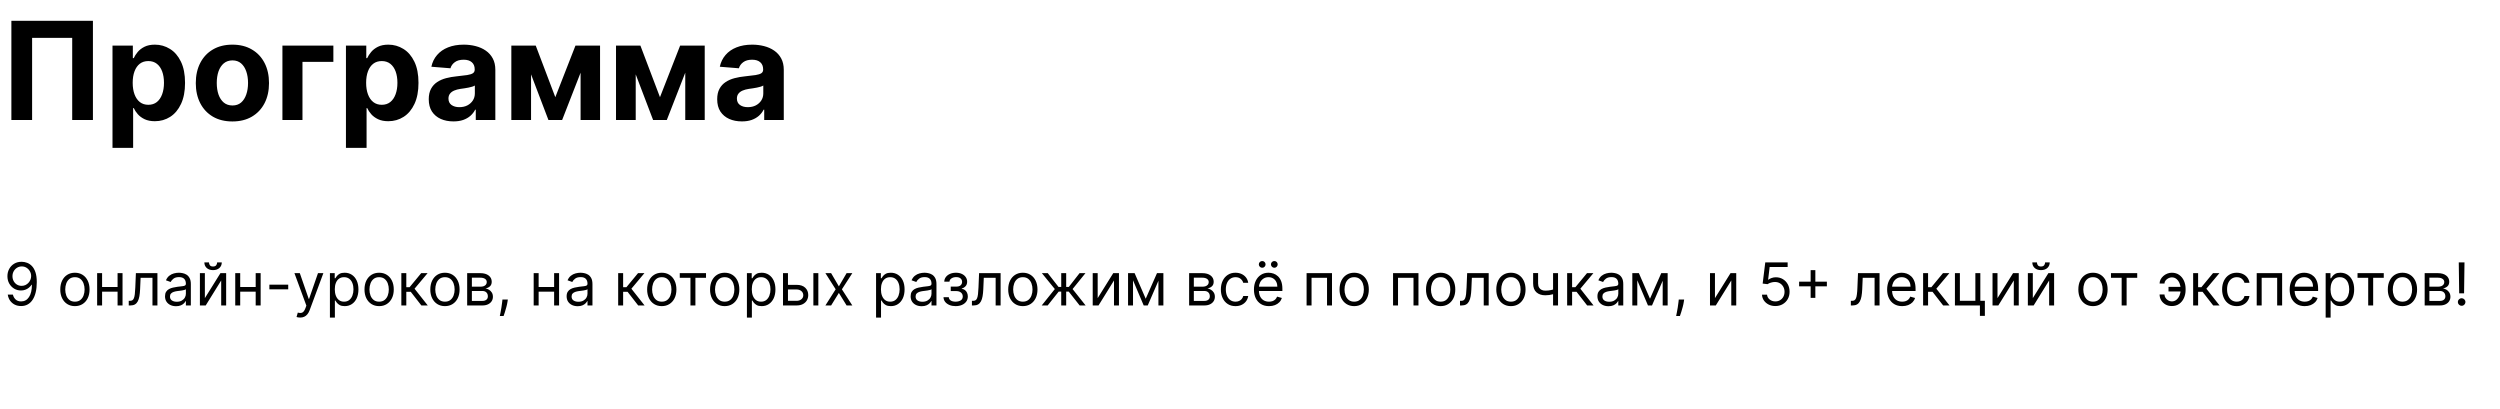 <?xml version="1.0" encoding="UTF-8"?> <svg xmlns="http://www.w3.org/2000/svg" width="1375" height="225" viewBox="0 0 1375 225" fill="none"><path d="M51.11 11.454V66H39.711V20.829H17.658V66H6.259V11.454H51.11ZM61.876 81.341V25.091H73.062V31.962H73.568C74.066 30.861 74.785 29.743 75.726 28.607C76.685 27.452 77.927 26.494 79.454 25.73C80.999 24.949 82.917 24.558 85.207 24.558C88.19 24.558 90.942 25.34 93.464 26.902C95.985 28.447 98 30.782 99.51 33.907C101.019 37.014 101.773 40.911 101.773 45.599C101.773 50.162 101.036 54.015 99.563 57.158C98.107 60.283 96.118 62.653 93.597 64.269C91.093 65.867 88.288 66.666 85.181 66.666C82.979 66.666 81.106 66.302 79.561 65.574C78.034 64.846 76.782 63.931 75.806 62.831C74.829 61.712 74.083 60.584 73.568 59.448H73.222V81.341H61.876ZM72.983 45.545C72.983 47.978 73.32 50.1 73.995 51.911C74.669 53.722 75.646 55.133 76.924 56.146C78.203 57.14 79.756 57.637 81.585 57.637C83.432 57.637 84.994 57.131 86.273 56.119C87.551 55.089 88.519 53.669 89.176 51.858C89.85 50.029 90.188 47.925 90.188 45.545C90.188 43.184 89.859 41.106 89.202 39.313C88.545 37.52 87.578 36.117 86.299 35.105C85.021 34.093 83.45 33.587 81.585 33.587C79.739 33.587 78.176 34.075 76.898 35.052C75.637 36.028 74.669 37.413 73.995 39.207C73.32 41 72.983 43.113 72.983 45.545ZM127.821 66.799C123.684 66.799 120.106 65.92 117.088 64.162C114.087 62.387 111.77 59.919 110.136 56.758C108.503 53.58 107.686 49.896 107.686 45.705C107.686 41.479 108.503 37.786 110.136 34.626C111.77 31.447 114.087 28.979 117.088 27.222C120.106 25.446 123.684 24.558 127.821 24.558C131.958 24.558 135.527 25.446 138.528 27.222C141.546 28.979 143.872 31.447 145.506 34.626C147.139 37.786 147.956 41.479 147.956 45.705C147.956 49.896 147.139 53.58 145.506 56.758C143.872 59.919 141.546 62.387 138.528 64.162C135.527 65.92 131.958 66.799 127.821 66.799ZM127.874 58.01C129.756 58.01 131.328 57.477 132.588 56.412C133.849 55.329 134.799 53.855 135.438 51.991C136.095 50.126 136.424 48.005 136.424 45.625C136.424 43.246 136.095 41.124 135.438 39.26C134.799 37.396 133.849 35.922 132.588 34.839C131.328 33.756 129.756 33.214 127.874 33.214C125.974 33.214 124.376 33.756 123.08 34.839C121.802 35.922 120.834 37.396 120.177 39.26C119.538 41.124 119.218 43.246 119.218 45.625C119.218 48.005 119.538 50.126 120.177 51.991C120.834 53.855 121.802 55.329 123.08 56.412C124.376 57.477 125.974 58.01 127.874 58.01ZM183.352 25.091V34.013H166.36V66H155.333V25.091H183.352ZM190.27 81.341V25.091H201.456V31.962H201.962C202.459 30.861 203.178 29.743 204.119 28.607C205.078 27.452 206.321 26.494 207.848 25.73C209.393 24.949 211.31 24.558 213.601 24.558C216.584 24.558 219.336 25.34 221.857 26.902C224.379 28.447 226.394 30.782 227.903 33.907C229.412 37.014 230.167 40.911 230.167 45.599C230.167 50.162 229.43 54.015 227.956 57.158C226.5 60.283 224.512 62.653 221.99 64.269C219.487 65.867 216.681 66.666 213.574 66.666C211.373 66.666 209.499 66.302 207.955 65.574C206.428 64.846 205.176 63.931 204.199 62.831C203.223 61.712 202.477 60.584 201.962 59.448H201.616V81.341H190.27ZM201.376 45.545C201.376 47.978 201.713 50.1 202.388 51.911C203.063 53.722 204.039 55.133 205.318 56.146C206.596 57.14 208.15 57.637 209.979 57.637C211.825 57.637 213.388 57.131 214.666 56.119C215.945 55.089 216.912 53.669 217.569 51.858C218.244 50.029 218.581 47.925 218.581 45.545C218.581 43.184 218.253 41.106 217.596 39.313C216.939 37.52 215.971 36.117 214.693 35.105C213.414 34.093 211.843 33.587 209.979 33.587C208.132 33.587 206.57 34.075 205.291 35.052C204.031 36.028 203.063 37.413 202.388 39.207C201.713 41 201.376 43.113 201.376 45.545ZM249.396 66.772C246.786 66.772 244.46 66.32 242.418 65.414C240.376 64.491 238.761 63.133 237.571 61.339C236.399 59.528 235.813 57.273 235.813 54.574C235.813 52.301 236.23 50.393 237.065 48.848C237.9 47.303 239.036 46.06 240.474 45.119C241.912 44.178 243.546 43.468 245.375 42.989C247.221 42.509 249.157 42.172 251.181 41.977C253.56 41.728 255.478 41.497 256.934 41.284C258.39 41.053 259.446 40.716 260.103 40.272C260.76 39.828 261.088 39.171 261.088 38.301V38.141C261.088 36.455 260.556 35.15 259.49 34.226C258.443 33.303 256.951 32.841 255.016 32.841C252.974 32.841 251.349 33.294 250.142 34.2C248.935 35.087 248.136 36.206 247.745 37.555L237.251 36.703C237.784 34.217 238.832 32.069 240.394 30.258C241.957 28.429 243.972 27.026 246.44 26.05C248.926 25.055 251.802 24.558 255.069 24.558C257.342 24.558 259.517 24.825 261.594 25.357C263.69 25.89 265.545 26.716 267.161 27.834C268.794 28.953 270.082 30.391 271.023 32.149C271.964 33.889 272.434 35.975 272.434 38.408V66H261.674V60.327H261.355C260.698 61.605 259.819 62.733 258.718 63.709C257.617 64.668 256.294 65.423 254.75 65.973C253.205 66.506 251.42 66.772 249.396 66.772ZM252.646 58.942C254.315 58.942 255.788 58.614 257.067 57.957C258.345 57.282 259.348 56.376 260.076 55.24C260.804 54.104 261.168 52.816 261.168 51.378V47.037C260.813 47.268 260.325 47.481 259.703 47.676C259.1 47.854 258.416 48.022 257.653 48.182C256.889 48.324 256.126 48.457 255.362 48.582C254.599 48.688 253.906 48.786 253.285 48.875C251.953 49.07 250.79 49.381 249.796 49.807C248.801 50.233 248.029 50.81 247.479 51.538C246.928 52.248 246.653 53.136 246.653 54.201C246.653 55.746 247.212 56.927 248.331 57.744C249.467 58.543 250.906 58.942 252.646 58.942ZM305.42 53.456L316.499 25.091H325.129L309.175 66H301.638L286.057 25.091H294.66L305.42 53.456ZM292.077 25.091V66H281.237V25.091H292.077ZM319.323 66V25.091H330.029V66H319.323ZM362.988 53.456L374.068 25.091H382.697L366.744 66H359.206L343.626 25.091H352.228L362.988 53.456ZM349.645 25.091V66H338.805V25.091H349.645ZM376.891 66V25.091H387.598V66H376.891ZM408.039 66.772C405.429 66.772 403.103 66.32 401.061 65.414C399.019 64.491 397.403 63.133 396.214 61.339C395.042 59.528 394.456 57.273 394.456 54.574C394.456 52.301 394.873 50.393 395.708 48.848C396.542 47.303 397.678 46.06 399.117 45.119C400.555 44.178 402.188 43.468 404.017 42.989C405.864 42.509 407.799 42.172 409.823 41.977C412.203 41.728 414.12 41.497 415.576 41.284C417.032 41.053 418.089 40.716 418.746 40.272C419.403 39.828 419.731 39.171 419.731 38.301V38.141C419.731 36.455 419.198 35.15 418.133 34.226C417.085 33.303 415.594 32.841 413.659 32.841C411.617 32.841 409.992 33.294 408.785 34.2C407.577 35.087 406.778 36.206 406.388 37.555L395.894 36.703C396.427 34.217 397.474 32.069 399.037 30.258C400.599 28.429 402.615 27.026 405.083 26.05C407.568 25.055 410.445 24.558 413.712 24.558C415.985 24.558 418.16 24.825 420.237 25.357C422.332 25.89 424.188 26.716 425.803 27.834C427.437 28.953 428.724 30.391 429.665 32.149C430.606 33.889 431.077 35.975 431.077 38.408V66H420.317V60.327H419.997C419.34 61.605 418.461 62.733 417.361 63.709C416.26 64.668 414.937 65.423 413.392 65.973C411.847 66.506 410.063 66.772 408.039 66.772ZM411.288 58.942C412.957 58.942 414.431 58.614 415.709 57.957C416.988 57.282 417.991 56.376 418.719 55.24C419.447 54.104 419.811 52.816 419.811 51.378V47.037C419.456 47.268 418.968 47.481 418.346 47.676C417.742 47.854 417.059 48.022 416.295 48.182C415.532 48.324 414.768 48.457 414.005 48.582C413.241 48.688 412.549 48.786 411.927 48.875C410.596 49.07 409.433 49.381 408.438 49.807C407.444 50.233 406.672 50.81 406.121 51.538C405.571 52.248 405.296 53.136 405.296 54.201C405.296 55.746 405.855 56.927 406.974 57.744C408.11 58.543 409.548 58.942 411.288 58.942Z" fill="black"></path><path d="M11.994 143.987C12.966 143.994 13.937 144.179 14.909 144.542C15.881 144.904 16.767 145.506 17.569 146.346C18.371 147.179 19.015 148.317 19.501 149.759C19.987 151.201 20.23 153.009 20.23 155.184C20.23 157.289 20.029 159.159 19.628 160.794C19.235 162.421 18.664 163.793 17.916 164.912C17.176 166.03 16.274 166.878 15.21 167.456C14.153 168.035 12.958 168.324 11.624 168.324C10.297 168.324 9.114 168.062 8.073 167.537C7.039 167.005 6.191 166.269 5.528 165.328C4.872 164.379 4.452 163.281 4.267 162.031H7.09C7.344 163.119 7.849 164.017 8.605 164.727C9.368 165.428 10.375 165.779 11.624 165.779C13.451 165.779 14.893 164.981 15.95 163.385C17.014 161.788 17.546 159.533 17.546 156.618H17.361C16.929 157.266 16.416 157.825 15.823 158.295C15.229 158.766 14.57 159.128 13.845 159.382C13.12 159.637 12.349 159.764 11.531 159.764C10.174 159.764 8.929 159.429 7.795 158.758C6.669 158.079 5.767 157.15 5.088 155.97C4.418 154.783 4.082 153.425 4.082 151.899C4.082 150.449 4.406 149.122 5.054 147.919C5.709 146.709 6.627 145.745 7.807 145.028C8.994 144.311 10.39 143.963 11.994 143.987ZM11.994 146.531C11.022 146.531 10.147 146.774 9.368 147.26C8.597 147.738 7.984 148.386 7.529 149.203C7.082 150.013 6.858 150.911 6.858 151.899C6.858 152.886 7.074 153.784 7.506 154.594C7.946 155.396 8.543 156.036 9.299 156.514C10.062 156.984 10.93 157.219 11.902 157.219C12.634 157.219 13.316 157.077 13.949 156.791C14.581 156.498 15.133 156.101 15.603 155.6C16.081 155.091 16.455 154.517 16.725 153.877C16.995 153.229 17.13 152.554 17.13 151.852C17.13 150.927 16.906 150.059 16.459 149.25C16.019 148.44 15.41 147.785 14.631 147.283C13.86 146.782 12.981 146.531 11.994 146.531ZM41.204 168.37C39.6 168.37 38.193 167.988 36.982 167.225C35.779 166.462 34.838 165.394 34.16 164.021C33.489 162.648 33.153 161.044 33.153 159.209C33.153 157.358 33.489 155.743 34.16 154.362C34.838 152.982 35.779 151.91 36.982 151.147C38.193 150.383 39.6 150.002 41.204 150.002C42.808 150.002 44.211 150.383 45.414 151.147C46.625 151.91 47.566 152.982 48.237 154.362C48.915 155.743 49.255 157.358 49.255 159.209C49.255 161.044 48.915 162.648 48.237 164.021C47.566 165.394 46.625 166.462 45.414 167.225C44.211 167.988 42.808 168.37 41.204 168.37ZM41.204 165.918C42.422 165.918 43.425 165.606 44.211 164.981C44.998 164.356 45.58 163.535 45.958 162.517C46.336 161.499 46.525 160.397 46.525 159.209C46.525 158.021 46.336 156.915 45.958 155.889C45.58 154.864 44.998 154.035 44.211 153.402C43.425 152.77 42.422 152.454 41.204 152.454C39.986 152.454 38.983 152.77 38.197 153.402C37.41 154.035 36.828 154.864 36.45 155.889C36.072 156.915 35.883 158.021 35.883 159.209C35.883 160.397 36.072 161.499 36.45 162.517C36.828 163.535 37.41 164.356 38.197 164.981C38.983 165.606 39.986 165.918 41.204 165.918ZM65.313 157.867V160.412H55.504V157.867H65.313ZM56.151 150.233V168H53.422V150.233H56.151ZM67.395 150.233V168H64.665V150.233H67.395ZM70.807 168V165.455H71.455C71.987 165.455 72.43 165.351 72.785 165.143C73.14 164.927 73.425 164.553 73.641 164.021C73.865 163.481 74.034 162.733 74.15 161.777C74.273 160.813 74.362 159.587 74.416 158.099L74.74 150.233H86.585V168H83.855V152.778H77.331L77.053 159.116C76.992 160.574 76.861 161.858 76.66 162.968C76.467 164.071 76.17 164.996 75.769 165.744C75.376 166.492 74.852 167.055 74.196 167.433C73.541 167.811 72.719 168 71.733 168H70.807ZM96.822 168.416C95.696 168.416 94.674 168.204 93.756 167.78C92.839 167.348 92.11 166.728 91.57 165.918C91.03 165.101 90.76 164.113 90.76 162.957C90.76 161.939 90.961 161.114 91.362 160.481C91.763 159.841 92.299 159.34 92.97 158.978C93.641 158.615 94.381 158.345 95.191 158.168C96.008 157.983 96.829 157.836 97.654 157.728C98.734 157.59 99.609 157.485 100.28 157.416C100.959 157.339 101.452 157.212 101.761 157.034C102.077 156.857 102.235 156.549 102.235 156.109V156.016C102.235 154.875 101.923 153.988 101.298 153.356C100.681 152.724 99.744 152.408 98.487 152.408C97.184 152.408 96.162 152.693 95.422 153.263C94.682 153.834 94.161 154.443 93.86 155.091L91.269 154.166C91.732 153.086 92.349 152.246 93.12 151.644C93.899 151.035 94.747 150.611 95.665 150.372C96.59 150.125 97.5 150.002 98.395 150.002C98.965 150.002 99.621 150.071 100.361 150.21C101.109 150.341 101.83 150.615 102.524 151.031C103.226 151.447 103.808 152.076 104.271 152.916C104.733 153.757 104.965 154.883 104.965 156.294V168H102.235V165.594H102.096C101.911 165.98 101.603 166.392 101.171 166.832C100.739 167.271 100.164 167.645 99.447 167.954C98.73 168.262 97.855 168.416 96.822 168.416ZM97.238 165.964C98.318 165.964 99.228 165.752 99.968 165.328C100.716 164.904 101.279 164.356 101.657 163.685C102.042 163.015 102.235 162.309 102.235 161.569V159.07C102.119 159.209 101.865 159.336 101.472 159.452C101.086 159.56 100.639 159.656 100.13 159.741C99.629 159.818 99.139 159.888 98.661 159.949C98.19 160.003 97.809 160.05 97.516 160.088C96.806 160.181 96.143 160.331 95.526 160.539C94.917 160.74 94.423 161.044 94.046 161.453C93.675 161.854 93.49 162.402 93.49 163.096C93.49 164.044 93.841 164.761 94.543 165.247C95.252 165.725 96.151 165.964 97.238 165.964ZM112.677 163.975L121.237 150.233H124.383V168H121.653V154.258L113.14 168H109.947V150.233H112.677V163.975ZM119.432 144.311H121.977C121.977 145.56 121.545 146.582 120.682 147.376C119.818 148.17 118.646 148.567 117.165 148.567C115.708 148.567 114.547 148.17 113.684 147.376C112.828 146.582 112.4 145.56 112.4 144.311H114.944C114.944 144.912 115.11 145.44 115.442 145.895C115.781 146.35 116.356 146.578 117.165 146.578C117.975 146.578 118.553 146.35 118.9 145.895C119.255 145.44 119.432 144.912 119.432 144.311ZM141.274 157.867V160.412H131.465V157.867H141.274ZM132.113 150.233V168H129.383V150.233H132.113ZM143.356 150.233V168H140.626V150.233H143.356ZM158.521 156.572V159.116H148.157V156.572H158.521ZM165.082 174.663C164.619 174.663 164.207 174.624 163.844 174.547C163.482 174.478 163.231 174.408 163.093 174.339L163.787 171.933C164.45 172.102 165.036 172.164 165.545 172.118C166.054 172.072 166.505 171.844 166.898 171.435C167.299 171.034 167.665 170.383 167.997 169.481L168.506 168.093L161.936 150.233H164.897L169.802 164.391H169.987L174.891 150.233H177.852L170.31 170.591C169.971 171.509 169.551 172.268 169.05 172.87C168.548 173.479 167.966 173.93 167.303 174.223C166.648 174.516 165.907 174.663 165.082 174.663ZM181.455 174.663V150.233H184.093V153.055H184.417C184.617 152.747 184.895 152.354 185.249 151.875C185.612 151.39 186.129 150.958 186.799 150.58C187.478 150.194 188.396 150.002 189.552 150.002C191.048 150.002 192.367 150.376 193.508 151.124C194.65 151.872 195.54 152.932 196.18 154.305C196.82 155.677 197.14 157.297 197.14 159.163C197.14 161.044 196.82 162.675 196.18 164.056C195.54 165.428 194.654 166.492 193.52 167.248C192.386 167.996 191.079 168.37 189.599 168.37C188.457 168.37 187.544 168.181 186.857 167.803C186.171 167.418 185.643 166.982 185.273 166.496C184.902 166.003 184.617 165.594 184.417 165.27H184.185V174.663H181.455ZM184.139 159.116C184.139 160.458 184.336 161.642 184.729 162.668C185.122 163.685 185.697 164.484 186.452 165.062C187.208 165.633 188.134 165.918 189.229 165.918C190.37 165.918 191.322 165.617 192.086 165.016C192.857 164.406 193.435 163.589 193.821 162.563C194.214 161.53 194.411 160.381 194.411 159.116C194.411 157.867 194.218 156.741 193.832 155.739C193.454 154.729 192.88 153.931 192.109 153.344C191.345 152.751 190.385 152.454 189.229 152.454C188.118 152.454 187.185 152.735 186.429 153.298C185.674 153.853 185.103 154.632 184.717 155.635C184.332 156.63 184.139 157.79 184.139 159.116ZM208.522 168.37C206.919 168.37 205.511 167.988 204.3 167.225C203.098 166.462 202.157 165.394 201.478 164.021C200.807 162.648 200.472 161.044 200.472 159.209C200.472 157.358 200.807 155.743 201.478 154.362C202.157 152.982 203.098 151.91 204.3 151.147C205.511 150.383 206.919 150.002 208.522 150.002C210.126 150.002 211.53 150.383 212.733 151.147C213.944 151.91 214.884 152.982 215.555 154.362C216.234 155.743 216.573 157.358 216.573 159.209C216.573 161.044 216.234 162.648 215.555 164.021C214.884 165.394 213.944 166.462 212.733 167.225C211.53 167.988 210.126 168.37 208.522 168.37ZM208.522 165.918C209.741 165.918 210.743 165.606 211.53 164.981C212.317 164.356 212.899 163.535 213.277 162.517C213.654 161.499 213.843 160.397 213.843 159.209C213.843 158.021 213.654 156.915 213.277 155.889C212.899 154.864 212.317 154.035 211.53 153.402C210.743 152.77 209.741 152.454 208.522 152.454C207.304 152.454 206.302 152.77 205.515 153.402C204.728 154.035 204.146 154.864 203.768 155.889C203.391 156.915 203.202 158.021 203.202 159.209C203.202 160.397 203.391 161.499 203.768 162.517C204.146 163.535 204.728 164.356 205.515 164.981C206.302 165.606 207.304 165.918 208.522 165.918ZM220.74 168V150.233H223.47V157.96H225.275L231.66 150.233H235.176L228.004 158.793L235.269 168H231.752L225.922 160.504H223.47V168H220.74ZM244.722 168.37C243.118 168.37 241.711 167.988 240.5 167.225C239.297 166.462 238.356 165.394 237.677 164.021C237.007 162.648 236.671 161.044 236.671 159.209C236.671 157.358 237.007 155.743 237.677 154.362C238.356 152.982 239.297 151.91 240.5 151.147C241.711 150.383 243.118 150.002 244.722 150.002C246.326 150.002 247.729 150.383 248.932 151.147C250.143 151.91 251.084 152.982 251.755 154.362C252.433 155.743 252.773 157.358 252.773 159.209C252.773 161.044 252.433 162.648 251.755 164.021C251.084 165.394 250.143 166.462 248.932 167.225C247.729 167.988 246.326 168.37 244.722 168.37ZM244.722 165.918C245.94 165.918 246.943 165.606 247.729 164.981C248.516 164.356 249.098 163.535 249.476 162.517C249.854 161.499 250.043 160.397 250.043 159.209C250.043 158.021 249.854 156.915 249.476 155.889C249.098 154.864 248.516 154.035 247.729 153.402C246.943 152.77 245.94 152.454 244.722 152.454C243.503 152.454 242.501 152.77 241.714 153.402C240.928 154.035 240.346 154.864 239.968 155.889C239.59 156.915 239.401 158.021 239.401 159.209C239.401 160.397 239.59 161.499 239.968 162.517C240.346 163.535 240.928 164.356 241.714 164.981C242.501 165.606 243.503 165.918 244.722 165.918ZM256.94 168V150.233H264.204C266.116 150.233 267.635 150.665 268.761 151.528C269.887 152.392 270.45 153.533 270.45 154.952C270.45 156.032 270.13 156.869 269.49 157.462C268.85 158.048 268.029 158.446 267.026 158.654C267.682 158.746 268.318 158.978 268.935 159.348C269.559 159.718 270.076 160.227 270.485 160.875C270.893 161.515 271.098 162.301 271.098 163.234C271.098 164.144 270.866 164.958 270.404 165.675C269.941 166.392 269.278 166.959 268.414 167.375C267.551 167.792 266.517 168 265.314 168H256.94ZM259.531 165.501H265.314C266.255 165.501 266.991 165.278 267.524 164.831C268.056 164.383 268.322 163.774 268.322 163.003C268.322 162.085 268.056 161.364 267.524 160.84C266.991 160.308 266.255 160.042 265.314 160.042H259.531V165.501ZM259.531 157.682H264.204C264.936 157.682 265.565 157.582 266.089 157.381C266.614 157.173 267.015 156.88 267.292 156.502C267.578 156.117 267.72 155.662 267.72 155.137C267.72 154.389 267.408 153.803 266.783 153.379C266.159 152.947 265.299 152.731 264.204 152.731H259.531V157.682ZM279.302 164.761L279.117 166.01C278.986 166.89 278.785 167.83 278.515 168.833C278.253 169.835 277.979 170.78 277.694 171.667C277.409 172.554 277.173 173.259 276.988 173.784H274.906C275.007 173.29 275.138 172.638 275.3 171.829C275.462 171.019 275.623 170.113 275.785 169.11C275.955 168.116 276.094 167.098 276.202 166.057L276.341 164.761H279.302ZM305.412 157.867V160.412H295.603V157.867H305.412ZM296.251 150.233V168H293.521V150.233H296.251ZM307.494 150.233V168H304.764V150.233H307.494ZM317.708 168.416C316.582 168.416 315.56 168.204 314.642 167.78C313.725 167.348 312.996 166.728 312.456 165.918C311.916 165.101 311.646 164.113 311.646 162.957C311.646 161.939 311.847 161.114 312.248 160.481C312.649 159.841 313.185 159.34 313.856 158.978C314.527 158.615 315.267 158.345 316.077 158.168C316.894 157.983 317.715 157.836 318.54 157.728C319.62 157.59 320.495 157.485 321.166 157.416C321.845 157.339 322.338 157.212 322.647 157.034C322.963 156.857 323.121 156.549 323.121 156.109V156.016C323.121 154.875 322.809 153.988 322.184 153.356C321.567 152.724 320.63 152.408 319.373 152.408C318.07 152.408 317.048 152.693 316.308 153.263C315.568 153.834 315.047 154.443 314.746 155.091L312.155 154.166C312.618 153.086 313.235 152.246 314.006 151.644C314.785 151.035 315.633 150.611 316.551 150.372C317.476 150.125 318.386 150.002 319.281 150.002C319.851 150.002 320.507 150.071 321.247 150.21C321.995 150.341 322.716 150.615 323.41 151.031C324.112 151.447 324.694 152.076 325.157 152.916C325.619 153.757 325.851 154.883 325.851 156.294V168H323.121V165.594H322.982C322.797 165.98 322.489 166.392 322.057 166.832C321.625 167.271 321.05 167.645 320.333 167.954C319.616 168.262 318.741 168.416 317.708 168.416ZM318.124 165.964C319.204 165.964 320.114 165.752 320.854 165.328C321.602 164.904 322.165 164.356 322.543 163.685C322.928 163.015 323.121 162.309 323.121 161.569V159.07C323.005 159.209 322.751 159.336 322.358 159.452C321.972 159.56 321.525 159.656 321.016 159.741C320.515 159.818 320.025 159.888 319.547 159.949C319.076 160.003 318.695 160.05 318.402 160.088C317.692 160.181 317.029 160.331 316.412 160.539C315.803 160.74 315.309 161.044 314.931 161.453C314.561 161.854 314.376 162.402 314.376 163.096C314.376 164.044 314.727 164.761 315.429 165.247C316.138 165.725 317.037 165.964 318.124 165.964ZM339.995 168V150.233H342.724V157.96H344.529L350.914 150.233H354.43L347.259 158.793L354.523 168H351.006L345.177 160.504H342.724V168H339.995ZM363.976 168.37C362.372 168.37 360.965 167.988 359.754 167.225C358.551 166.462 357.61 165.394 356.932 164.021C356.261 162.648 355.925 161.044 355.925 159.209C355.925 157.358 356.261 155.743 356.932 154.362C357.61 152.982 358.551 151.91 359.754 151.147C360.965 150.383 362.372 150.002 363.976 150.002C365.58 150.002 366.984 150.383 368.187 151.147C369.397 151.91 370.338 152.982 371.009 154.362C371.688 155.743 372.027 157.358 372.027 159.209C372.027 161.044 371.688 162.648 371.009 164.021C370.338 165.394 369.397 166.462 368.187 167.225C366.984 167.988 365.58 168.37 363.976 168.37ZM363.976 165.918C365.195 165.918 366.197 165.606 366.984 164.981C367.77 164.356 368.352 163.535 368.73 162.517C369.108 161.499 369.297 160.397 369.297 159.209C369.297 158.021 369.108 156.915 368.73 155.889C368.352 154.864 367.77 154.035 366.984 153.402C366.197 152.77 365.195 152.454 363.976 152.454C362.758 152.454 361.755 152.77 360.969 153.402C360.182 154.035 359.6 154.864 359.222 155.889C358.844 156.915 358.655 158.021 358.655 159.209C358.655 160.397 358.844 161.499 359.222 162.517C359.6 163.535 360.182 164.356 360.969 164.981C361.755 165.606 362.758 165.918 363.976 165.918ZM373.872 152.778V150.233H388.308V152.778H382.478V168H379.748V152.778H373.872ZM398.585 168.37C396.981 168.37 395.574 167.988 394.363 167.225C393.16 166.462 392.219 165.394 391.541 164.021C390.87 162.648 390.534 161.044 390.534 159.209C390.534 157.358 390.87 155.743 391.541 154.362C392.219 152.982 393.16 151.91 394.363 151.147C395.574 150.383 396.981 150.002 398.585 150.002C400.189 150.002 401.592 150.383 402.795 151.147C404.006 151.91 404.947 152.982 405.618 154.362C406.296 155.743 406.636 157.358 406.636 159.209C406.636 161.044 406.296 162.648 405.618 164.021C404.947 165.394 404.006 166.462 402.795 167.225C401.592 167.988 400.189 168.37 398.585 168.37ZM398.585 165.918C399.803 165.918 400.806 165.606 401.592 164.981C402.379 164.356 402.961 163.535 403.339 162.517C403.717 161.499 403.906 160.397 403.906 159.209C403.906 158.021 403.717 156.915 403.339 155.889C402.961 154.864 402.379 154.035 401.592 153.402C400.806 152.77 399.803 152.454 398.585 152.454C397.367 152.454 396.364 152.77 395.577 153.402C394.791 154.035 394.209 154.864 393.831 155.889C393.453 156.915 393.264 158.021 393.264 159.209C393.264 160.397 393.453 161.499 393.831 162.517C394.209 163.535 394.791 164.356 395.577 164.981C396.364 165.606 397.367 165.918 398.585 165.918ZM410.803 174.663V150.233H413.44V153.055H413.764C413.964 152.747 414.242 152.354 414.597 151.875C414.959 151.39 415.476 150.958 416.147 150.58C416.825 150.194 417.743 150.002 418.9 150.002C420.396 150.002 421.714 150.376 422.856 151.124C423.997 151.872 424.888 152.932 425.528 154.305C426.168 155.677 426.488 157.297 426.488 159.163C426.488 161.044 426.168 162.675 425.528 164.056C424.888 165.428 424.001 166.492 422.867 167.248C421.734 167.996 420.427 168.37 418.946 168.37C417.805 168.37 416.891 168.181 416.205 167.803C415.518 167.418 414.99 166.982 414.62 166.496C414.25 166.003 413.964 165.594 413.764 165.27H413.533V174.663H410.803ZM413.486 159.116C413.486 160.458 413.683 161.642 414.076 162.668C414.47 163.685 415.044 164.484 415.8 165.062C416.555 165.633 417.481 165.918 418.576 165.918C419.717 165.918 420.669 165.617 421.433 165.016C422.204 164.406 422.782 163.589 423.168 162.563C423.561 161.53 423.758 160.381 423.758 159.116C423.758 157.867 423.565 156.741 423.18 155.739C422.802 154.729 422.227 153.931 421.456 153.344C420.693 152.751 419.733 152.454 418.576 152.454C417.465 152.454 416.532 152.735 415.777 153.298C415.021 153.853 414.45 154.632 414.065 155.635C413.679 156.63 413.486 157.79 413.486 159.116ZM433.012 156.664H438.101C440.183 156.664 441.776 157.192 442.878 158.249C443.981 159.305 444.533 160.643 444.533 162.263C444.533 163.327 444.286 164.295 443.792 165.166C443.299 166.03 442.574 166.72 441.618 167.237C440.661 167.746 439.489 168 438.101 168H430.652V150.233H433.382V165.455H438.101C439.181 165.455 440.068 165.17 440.762 164.599C441.456 164.029 441.803 163.296 441.803 162.402C441.803 161.461 441.456 160.693 440.762 160.1C440.068 159.506 439.181 159.209 438.101 159.209H433.012V156.664ZM447.355 168V150.233H450.085V168H447.355ZM457.118 150.233L461.374 157.497L465.631 150.233H468.777L463.04 159.116L468.777 168H465.631L461.374 161.106L457.118 168H453.971L459.616 159.116L453.971 150.233H457.118ZM481.834 174.663V150.233H484.471V153.055H484.795C484.995 152.747 485.273 152.354 485.628 151.875C485.99 151.39 486.507 150.958 487.178 150.58C487.856 150.194 488.774 150.002 489.931 150.002C491.427 150.002 492.745 150.376 493.887 151.124C495.028 151.872 495.919 152.932 496.559 154.305C497.199 155.677 497.519 157.297 497.519 159.163C497.519 161.044 497.199 162.675 496.559 164.056C495.919 165.428 495.032 166.492 493.898 167.248C492.765 167.996 491.457 168.37 489.977 168.37C488.836 168.37 487.922 168.181 487.235 167.803C486.549 167.418 486.021 166.982 485.651 166.496C485.281 166.003 484.995 165.594 484.795 165.27H484.563V174.663H481.834ZM484.517 159.116C484.517 160.458 484.714 161.642 485.107 162.668C485.5 163.685 486.075 164.484 486.831 165.062C487.586 165.633 488.512 165.918 489.607 165.918C490.748 165.918 491.7 165.617 492.464 165.016C493.235 164.406 493.813 163.589 494.199 162.563C494.592 161.53 494.789 160.381 494.789 159.116C494.789 157.867 494.596 156.741 494.21 155.739C493.833 154.729 493.258 153.931 492.487 153.344C491.724 152.751 490.763 152.454 489.607 152.454C488.496 152.454 487.563 152.735 486.807 153.298C486.052 153.853 485.481 154.632 485.096 155.635C484.71 156.63 484.517 157.79 484.517 159.116ZM506.911 168.416C505.785 168.416 504.764 168.204 503.846 167.78C502.928 167.348 502.199 166.728 501.66 165.918C501.12 165.101 500.85 164.113 500.85 162.957C500.85 161.939 501.05 161.114 501.451 160.481C501.852 159.841 502.388 159.34 503.059 158.978C503.73 158.615 504.471 158.345 505.28 158.168C506.098 157.983 506.919 157.836 507.744 157.728C508.824 157.59 509.699 157.485 510.37 157.416C511.048 157.339 511.542 157.212 511.85 157.034C512.167 156.857 512.325 156.549 512.325 156.109V156.016C512.325 154.875 512.012 153.988 511.388 153.356C510.771 152.724 509.834 152.408 508.577 152.408C507.274 152.408 506.252 152.693 505.512 153.263C504.771 153.834 504.251 154.443 503.95 155.091L501.359 154.166C501.822 153.086 502.439 152.246 503.21 151.644C503.989 151.035 504.837 150.611 505.754 150.372C506.68 150.125 507.59 150.002 508.484 150.002C509.055 150.002 509.71 150.071 510.451 150.21C511.199 150.341 511.92 150.615 512.614 151.031C513.316 151.447 513.898 152.076 514.36 152.916C514.823 153.757 515.054 154.883 515.054 156.294V168H512.325V165.594H512.186C512.001 165.98 511.692 166.392 511.26 166.832C510.829 167.271 510.254 167.645 509.537 167.954C508.82 168.262 507.945 168.416 506.911 168.416ZM507.328 165.964C508.407 165.964 509.317 165.752 510.057 165.328C510.805 164.904 511.368 164.356 511.746 163.685C512.132 163.015 512.325 162.309 512.325 161.569V159.07C512.209 159.209 511.954 159.336 511.561 159.452C511.176 159.56 510.728 159.656 510.219 159.741C509.718 159.818 509.228 159.888 508.75 159.949C508.28 160.003 507.898 160.05 507.605 160.088C506.896 160.181 506.233 160.331 505.616 160.539C505.006 160.74 504.513 161.044 504.135 161.453C503.765 161.854 503.58 162.402 503.58 163.096C503.58 164.044 503.931 164.761 504.632 165.247C505.342 165.725 506.24 165.964 507.328 165.964ZM518.927 163.466H521.841C521.903 164.268 522.266 164.877 522.929 165.293C523.6 165.71 524.471 165.918 525.543 165.918C526.638 165.918 527.575 165.694 528.354 165.247C529.133 164.792 529.522 164.059 529.522 163.049C529.522 162.455 529.375 161.939 529.082 161.499C528.789 161.052 528.377 160.705 527.845 160.458C527.313 160.211 526.684 160.088 525.959 160.088H522.906V157.636H525.959C527.047 157.636 527.849 157.389 528.365 156.896C528.89 156.402 529.152 155.785 529.152 155.045C529.152 154.251 528.87 153.614 528.307 153.136C527.745 152.65 526.946 152.408 525.913 152.408C524.872 152.408 524.004 152.643 523.31 153.113C522.616 153.576 522.25 154.173 522.212 154.906H519.343C519.374 153.95 519.667 153.105 520.222 152.373C520.777 151.633 521.533 151.054 522.489 150.638C523.445 150.214 524.54 150.002 525.774 150.002C527.024 150.002 528.107 150.221 529.025 150.661C529.95 151.093 530.663 151.683 531.165 152.431C531.673 153.171 531.928 154.011 531.928 154.952C531.928 155.955 531.646 156.764 531.084 157.381C530.521 157.998 529.815 158.438 528.967 158.7V158.885C529.638 158.931 530.22 159.147 530.713 159.533C531.215 159.911 531.604 160.408 531.882 161.025C532.159 161.634 532.298 162.309 532.298 163.049C532.298 164.129 532.009 165.07 531.431 165.872C530.852 166.666 530.058 167.283 529.048 167.722C528.038 168.154 526.885 168.37 525.589 168.37C524.332 168.37 523.206 168.166 522.212 167.757C521.217 167.341 520.426 166.766 519.84 166.034C519.262 165.293 518.957 164.437 518.927 163.466ZM534.56 168V165.455H535.207C535.739 165.455 536.183 165.351 536.538 165.143C536.892 164.927 537.178 164.553 537.393 164.021C537.617 163.481 537.787 162.733 537.902 161.777C538.026 160.813 538.114 159.587 538.168 158.099L538.492 150.233H550.337V168H547.607V152.778H541.083L540.806 159.116C540.744 160.574 540.613 161.858 540.412 162.968C540.22 164.071 539.923 164.996 539.522 165.744C539.129 166.492 538.604 167.055 537.949 167.433C537.293 167.811 536.472 168 535.485 168H534.56ZM562.564 168.37C560.96 168.37 559.552 167.988 558.342 167.225C557.139 166.462 556.198 165.394 555.519 164.021C554.848 162.648 554.513 161.044 554.513 159.209C554.513 157.358 554.848 155.743 555.519 154.362C556.198 152.982 557.139 151.91 558.342 151.147C559.552 150.383 560.96 150.002 562.564 150.002C564.168 150.002 565.571 150.383 566.774 151.147C567.985 151.91 568.925 152.982 569.596 154.362C570.275 155.743 570.614 157.358 570.614 159.209C570.614 161.044 570.275 162.648 569.596 164.021C568.925 165.394 567.985 166.462 566.774 167.225C565.571 167.988 564.168 168.37 562.564 168.37ZM562.564 165.918C563.782 165.918 564.784 165.606 565.571 164.981C566.358 164.356 566.94 163.535 567.318 162.517C567.696 161.499 567.884 160.397 567.884 159.209C567.884 158.021 567.696 156.915 567.318 155.889C566.94 154.864 566.358 154.035 565.571 153.402C564.784 152.77 563.782 152.454 562.564 152.454C561.345 152.454 560.343 152.77 559.556 153.402C558.77 154.035 558.187 154.864 557.809 155.889C557.432 156.915 557.243 158.021 557.243 159.209C557.243 160.397 557.432 161.499 557.809 162.517C558.187 163.535 558.77 164.356 559.556 164.981C560.343 165.606 561.345 165.918 562.564 165.918ZM572.939 168L580.157 158.978L573.032 150.233H576.271L582.193 157.821H583.674V150.233H586.403V157.821H587.838L593.76 150.233H596.999L589.92 158.978L597.091 168H593.806L587.791 160.366H586.403V168H583.674V160.366H582.286L576.224 168H572.939ZM603.722 163.975L612.282 150.233H615.428V168H612.698V154.258L604.185 168H600.992V150.233H603.722V163.975ZM630.145 164.299L636.345 150.233H638.936L631.255 168H629.034L621.492 150.233H624.037L630.145 164.299ZM623.158 150.233V168H620.428V150.233H623.158ZM637.131 168V150.233H639.861V168H637.131ZM654.019 168V150.233H661.283C663.196 150.233 664.715 150.665 665.841 151.528C666.967 152.392 667.529 153.533 667.529 154.952C667.529 156.032 667.209 156.869 666.569 157.462C665.929 158.048 665.108 158.446 664.106 158.654C664.761 158.746 665.397 158.978 666.014 159.348C666.639 159.718 667.155 160.227 667.564 160.875C667.973 161.515 668.177 162.301 668.177 163.234C668.177 164.144 667.946 164.958 667.483 165.675C667.021 166.392 666.357 166.959 665.494 167.375C664.63 167.792 663.597 168 662.394 168H654.019ZM656.61 165.501H662.394C663.334 165.501 664.071 165.278 664.603 164.831C665.135 164.383 665.401 163.774 665.401 163.003C665.401 162.085 665.135 161.364 664.603 160.84C664.071 160.308 663.334 160.042 662.394 160.042H656.61V165.501ZM656.61 157.682H661.283C662.016 157.682 662.644 157.582 663.169 157.381C663.693 157.173 664.094 156.88 664.372 156.502C664.657 156.117 664.8 155.662 664.8 155.137C664.8 154.389 664.487 153.803 663.863 153.379C663.238 152.947 662.378 152.731 661.283 152.731H656.61V157.682ZM679.527 168.37C677.862 168.37 676.427 167.977 675.225 167.19C674.022 166.404 673.096 165.32 672.448 163.94C671.801 162.56 671.477 160.983 671.477 159.209C671.477 157.405 671.808 155.812 672.472 154.432C673.142 153.044 674.076 151.96 675.271 151.181C676.474 150.395 677.877 150.002 679.481 150.002C680.73 150.002 681.856 150.233 682.859 150.696C683.861 151.158 684.683 151.806 685.323 152.639C685.963 153.472 686.36 154.443 686.514 155.554H683.784C683.576 154.744 683.113 154.027 682.396 153.402C681.687 152.77 680.73 152.454 679.527 152.454C678.463 152.454 677.53 152.731 676.728 153.287C675.934 153.834 675.313 154.609 674.866 155.612C674.426 156.606 674.207 157.775 674.207 159.116C674.207 160.489 674.423 161.684 674.854 162.702C675.294 163.72 675.911 164.511 676.705 165.074C677.507 165.636 678.448 165.918 679.527 165.918C680.237 165.918 680.881 165.795 681.459 165.548C682.038 165.301 682.527 164.946 682.928 164.484C683.329 164.021 683.615 163.466 683.784 162.818H686.514C686.36 163.867 685.978 164.811 685.369 165.652C684.767 166.485 683.969 167.148 682.974 167.641C681.987 168.127 680.838 168.37 679.527 168.37ZM697.954 168.37C696.242 168.37 694.765 167.992 693.524 167.237C692.29 166.473 691.338 165.409 690.667 164.044C690.003 162.671 689.672 161.075 689.672 159.255C689.672 157.435 690.003 155.831 690.667 154.443C691.338 153.048 692.271 151.96 693.466 151.181C694.669 150.395 696.072 150.002 697.676 150.002C698.602 150.002 699.516 150.156 700.418 150.464C701.32 150.773 702.141 151.274 702.882 151.968C703.622 152.654 704.212 153.564 704.651 154.698C705.091 155.831 705.311 157.227 705.311 158.885V160.042H691.615V157.682H702.535C702.535 156.68 702.334 155.785 701.933 154.999C701.54 154.212 700.977 153.591 700.244 153.136C699.519 152.681 698.663 152.454 697.676 152.454C696.589 152.454 695.648 152.724 694.854 153.263C694.067 153.796 693.462 154.49 693.038 155.346C692.614 156.202 692.402 157.119 692.402 158.099V159.672C692.402 161.013 692.633 162.151 693.096 163.084C693.566 164.009 694.218 164.715 695.051 165.201C695.883 165.679 696.851 165.918 697.954 165.918C698.671 165.918 699.319 165.818 699.897 165.617C700.483 165.409 700.988 165.101 701.413 164.692C701.837 164.275 702.164 163.759 702.396 163.142L705.033 163.882C704.755 164.777 704.289 165.563 703.633 166.242C702.978 166.913 702.168 167.437 701.204 167.815C700.24 168.185 699.157 168.37 697.954 168.37ZM694.206 147.272C693.72 147.272 693.289 147.087 692.911 146.716C692.541 146.339 692.355 145.907 692.355 145.421C692.355 144.889 692.541 144.449 692.911 144.102C693.289 143.748 693.72 143.57 694.206 143.57C694.738 143.57 695.178 143.748 695.525 144.102C695.88 144.449 696.057 144.889 696.057 145.421C696.057 145.907 695.88 146.339 695.525 146.716C695.178 147.087 694.738 147.272 694.206 147.272ZM700.869 147.272C700.383 147.272 699.951 147.087 699.573 146.716C699.203 146.339 699.018 145.907 699.018 145.421C699.018 144.889 699.203 144.449 699.573 144.102C699.951 143.748 700.383 143.57 700.869 143.57C701.401 143.57 701.841 143.748 702.188 144.102C702.542 144.449 702.72 144.889 702.72 145.421C702.72 145.907 702.542 146.339 702.188 146.716C701.841 147.087 701.401 147.272 700.869 147.272ZM718.624 168V150.233H732.598V168H729.868V152.778H721.354V168H718.624ZM744.801 168.37C743.197 168.37 741.789 167.988 740.579 167.225C739.376 166.462 738.435 165.394 737.756 164.021C737.086 162.648 736.75 161.044 736.75 159.209C736.75 157.358 737.086 155.743 737.756 154.362C738.435 152.982 739.376 151.91 740.579 151.147C741.789 150.383 743.197 150.002 744.801 150.002C746.405 150.002 747.808 150.383 749.011 151.147C750.222 151.91 751.163 152.982 751.834 154.362C752.512 155.743 752.852 157.358 752.852 159.209C752.852 161.044 752.512 162.648 751.834 164.021C751.163 165.394 750.222 166.462 749.011 167.225C747.808 167.988 746.405 168.37 744.801 168.37ZM744.801 165.918C746.019 165.918 747.022 165.606 747.808 164.981C748.595 164.356 749.177 163.535 749.555 162.517C749.933 161.499 750.122 160.397 750.122 159.209C750.122 158.021 749.933 156.915 749.555 155.889C749.177 154.864 748.595 154.035 747.808 153.402C747.022 152.77 746.019 152.454 744.801 152.454C743.582 152.454 742.58 152.77 741.793 153.402C741.007 154.035 740.425 154.864 740.047 155.889C739.669 156.915 739.48 158.021 739.48 159.209C739.48 160.397 739.669 161.499 740.047 162.517C740.425 163.535 741.007 164.356 741.793 164.981C742.58 165.606 743.582 165.918 744.801 165.918ZM766.18 168V150.233H780.153V168H777.423V152.778H768.91V168H766.18ZM792.356 168.37C790.752 168.37 789.345 167.988 788.134 167.225C786.931 166.462 785.99 165.394 785.312 164.021C784.641 162.648 784.305 161.044 784.305 159.209C784.305 157.358 784.641 155.743 785.312 154.362C785.99 152.982 786.931 151.91 788.134 151.147C789.345 150.383 790.752 150.002 792.356 150.002C793.96 150.002 795.364 150.383 796.567 151.147C797.777 151.91 798.718 152.982 799.389 154.362C800.068 155.743 800.407 157.358 800.407 159.209C800.407 161.044 800.068 162.648 799.389 164.021C798.718 165.394 797.777 166.462 796.567 167.225C795.364 167.988 793.96 168.37 792.356 168.37ZM792.356 165.918C793.575 165.918 794.577 165.606 795.364 164.981C796.15 164.356 796.732 163.535 797.11 162.517C797.488 161.499 797.677 160.397 797.677 159.209C797.677 158.021 797.488 156.915 797.11 155.889C796.732 154.864 796.15 154.035 795.364 153.402C794.577 152.77 793.575 152.454 792.356 152.454C791.138 152.454 790.135 152.77 789.349 153.402C788.562 154.035 787.98 154.864 787.602 155.889C787.224 156.915 787.035 158.021 787.035 159.209C787.035 160.397 787.224 161.499 787.602 162.517C787.98 163.535 788.562 164.356 789.349 164.981C790.135 165.606 791.138 165.918 792.356 165.918ZM803.001 168V165.455H803.649C804.181 165.455 804.624 165.351 804.979 165.143C805.334 164.927 805.619 164.553 805.835 164.021C806.058 163.481 806.228 162.733 806.344 161.777C806.467 160.813 806.556 159.587 806.61 158.099L806.934 150.233H818.778V168H816.049V152.778H809.525L809.247 159.116C809.185 160.574 809.054 161.858 808.854 162.968C808.661 164.071 808.364 164.996 807.963 165.744C807.57 166.492 807.046 167.055 806.39 167.433C805.735 167.811 804.913 168 803.926 168H803.001ZM831.005 168.37C829.401 168.37 827.994 167.988 826.783 167.225C825.58 166.462 824.639 165.394 823.961 164.021C823.29 162.648 822.954 161.044 822.954 159.209C822.954 157.358 823.29 155.743 823.961 154.362C824.639 152.982 825.58 151.91 826.783 151.147C827.994 150.383 829.401 150.002 831.005 150.002C832.609 150.002 834.012 150.383 835.215 151.147C836.426 151.91 837.367 152.982 838.038 154.362C838.716 155.743 839.056 157.358 839.056 159.209C839.056 161.044 838.716 162.648 838.038 164.021C837.367 165.394 836.426 166.462 835.215 167.225C834.012 167.988 832.609 168.37 831.005 168.37ZM831.005 165.918C832.223 165.918 833.226 165.606 834.012 164.981C834.799 164.356 835.381 163.535 835.759 162.517C836.137 161.499 836.326 160.397 836.326 159.209C836.326 158.021 836.137 156.915 835.759 155.889C835.381 154.864 834.799 154.035 834.012 153.402C833.226 152.77 832.223 152.454 831.005 152.454C829.787 152.454 828.784 152.77 827.997 153.402C827.211 154.035 826.629 154.864 826.251 155.889C825.873 156.915 825.684 158.021 825.684 159.209C825.684 160.397 825.873 161.499 826.251 162.517C826.629 163.535 827.211 164.356 827.997 164.981C828.784 165.606 829.787 165.918 831.005 165.918ZM856.918 150.233V168H854.188V150.233H856.918ZM855.854 158.7V161.245C855.237 161.476 854.624 161.68 854.015 161.858C853.406 162.028 852.766 162.162 852.095 162.263C851.424 162.355 850.687 162.402 849.885 162.402C847.873 162.402 846.257 161.858 845.039 160.771C843.828 159.683 843.223 158.052 843.223 155.878V150.187H845.953V155.878C845.953 156.788 846.126 157.536 846.473 158.122C846.82 158.708 847.29 159.143 847.884 159.429C848.478 159.714 849.145 159.857 849.885 159.857C851.042 159.857 852.087 159.753 853.02 159.544C853.961 159.329 854.905 159.047 855.854 158.7ZM861.927 168V150.233H864.657V157.96H866.461L872.846 150.233H876.363L869.191 158.793L876.455 168H872.939L867.109 160.504H864.657V168H861.927ZM884.65 168.416C883.525 168.416 882.503 168.204 881.585 167.78C880.667 167.348 879.939 166.728 879.399 165.918C878.859 165.101 878.589 164.113 878.589 162.957C878.589 161.939 878.79 161.114 879.191 160.481C879.592 159.841 880.128 159.34 880.799 158.978C881.469 158.615 882.21 158.345 883.019 158.168C883.837 157.983 884.658 157.836 885.483 157.728C886.563 157.59 887.438 157.485 888.109 157.416C888.788 157.339 889.281 157.212 889.59 157.034C889.906 156.857 890.064 156.549 890.064 156.109V156.016C890.064 154.875 889.751 153.988 889.127 153.356C888.51 152.724 887.573 152.408 886.316 152.408C885.013 152.408 883.991 152.693 883.251 153.263C882.51 153.834 881.99 154.443 881.689 155.091L879.098 154.166C879.561 153.086 880.178 152.246 880.949 151.644C881.728 151.035 882.576 150.611 883.494 150.372C884.419 150.125 885.329 150.002 886.223 150.002C886.794 150.002 887.45 150.071 888.19 150.21C888.938 150.341 889.659 150.615 890.353 151.031C891.055 151.447 891.637 152.076 892.1 152.916C892.562 153.757 892.794 154.883 892.794 156.294V168H890.064V165.594H889.925C889.74 165.98 889.431 166.392 889 166.832C888.568 167.271 887.993 167.645 887.276 167.954C886.559 168.262 885.684 168.416 884.65 168.416ZM885.067 165.964C886.146 165.964 887.056 165.752 887.797 165.328C888.545 164.904 889.108 164.356 889.485 163.685C889.871 163.015 890.064 162.309 890.064 161.569V159.07C889.948 159.209 889.694 159.336 889.3 159.452C888.915 159.56 888.468 159.656 887.959 159.741C887.457 159.818 886.968 159.888 886.49 159.949C886.019 160.003 885.637 160.05 885.344 160.088C884.635 160.181 883.972 160.331 883.355 160.539C882.746 160.74 882.252 161.044 881.874 161.453C881.504 161.854 881.319 162.402 881.319 163.096C881.319 164.044 881.67 164.761 882.372 165.247C883.081 165.725 883.979 165.964 885.067 165.964ZM907.493 164.299L913.693 150.233H916.284L908.603 168H906.382L898.84 150.233H901.385L907.493 164.299ZM900.506 150.233V168H897.776V150.233H900.506ZM914.479 168V150.233H917.209V168H914.479ZM926.278 164.761L926.093 166.01C925.961 166.89 925.761 167.83 925.491 168.833C925.229 169.835 924.955 170.78 924.67 171.667C924.384 172.554 924.149 173.259 923.964 173.784H921.882C921.982 173.29 922.113 172.638 922.275 171.829C922.437 171.019 922.599 170.113 922.761 169.11C922.931 168.116 923.07 167.098 923.178 166.057L923.316 164.761H926.278ZM943.226 163.975L951.786 150.233H954.932V168H952.202V154.258L943.689 168H940.496V150.233H943.226V163.975ZM976.45 168.324C975.093 168.324 973.871 168.054 972.783 167.514C971.696 166.974 970.825 166.234 970.169 165.293C969.514 164.352 969.155 163.281 969.093 162.078H971.869C971.977 163.15 972.463 164.036 973.327 164.738C974.198 165.432 975.239 165.779 976.45 165.779C977.422 165.779 978.285 165.552 979.041 165.097C979.805 164.642 980.402 164.017 980.834 163.223C981.274 162.421 981.493 161.515 981.493 160.504C981.493 159.471 981.266 158.55 980.811 157.74C980.364 156.923 979.747 156.279 978.96 155.808C978.174 155.338 977.275 155.099 976.265 155.091C975.54 155.083 974.796 155.195 974.033 155.427C973.269 155.65 972.641 155.939 972.147 156.294L969.463 155.97L970.898 144.311H983.205V146.855H973.304L972.471 153.842H972.61C973.096 153.456 973.705 153.136 974.437 152.882C975.17 152.627 975.933 152.5 976.728 152.5C978.177 152.5 979.469 152.847 980.603 153.541C981.744 154.227 982.638 155.168 983.286 156.363C983.942 157.559 984.269 158.924 984.269 160.458C984.269 161.97 983.93 163.319 983.252 164.507C982.581 165.687 981.655 166.62 980.475 167.306C979.296 167.985 977.954 168.324 976.45 168.324ZM995.851 163.836V148.567H998.442V163.836H995.851ZM989.512 157.497V154.906H1004.78V157.497H989.512ZM1017.97 168V165.455H1018.62C1019.15 165.455 1019.59 165.351 1019.95 165.143C1020.3 164.927 1020.59 164.553 1020.8 164.021C1021.03 163.481 1021.2 162.733 1021.31 161.777C1021.44 160.813 1021.53 159.587 1021.58 158.099L1021.9 150.233H1033.75V168H1031.02V152.778H1024.49L1024.22 159.116C1024.15 160.574 1024.02 161.858 1023.82 162.968C1023.63 164.071 1023.33 164.996 1022.93 165.744C1022.54 166.492 1022.01 167.055 1021.36 167.433C1020.7 167.811 1019.88 168 1018.9 168H1017.97ZM1046.21 168.37C1044.49 168.37 1043.02 167.992 1041.78 167.237C1040.54 166.473 1039.59 165.409 1038.92 164.044C1038.26 162.671 1037.92 161.075 1037.92 159.255C1037.92 157.435 1038.26 155.831 1038.92 154.443C1039.59 153.048 1040.52 151.96 1041.72 151.181C1042.92 150.395 1044.32 150.002 1045.93 150.002C1046.85 150.002 1047.77 150.156 1048.67 150.464C1049.57 150.773 1050.39 151.274 1051.13 151.968C1051.87 152.654 1052.46 153.564 1052.9 154.698C1053.34 155.831 1053.56 157.227 1053.56 158.885V160.042H1039.87V157.682H1050.79C1050.79 156.68 1050.59 155.785 1050.18 154.999C1049.79 154.212 1049.23 153.591 1048.5 153.136C1047.77 152.681 1046.92 152.454 1045.93 152.454C1044.84 152.454 1043.9 152.724 1043.11 153.263C1042.32 153.796 1041.71 154.49 1041.29 155.346C1040.87 156.202 1040.65 157.119 1040.65 158.099V159.672C1040.65 161.013 1040.88 162.151 1041.35 163.084C1041.82 164.009 1042.47 164.715 1043.3 165.201C1044.14 165.679 1045.1 165.918 1046.21 165.918C1046.92 165.918 1047.57 165.818 1048.15 165.617C1048.74 165.409 1049.24 165.101 1049.66 164.692C1050.09 164.275 1050.42 163.759 1050.65 163.142L1053.28 163.882C1053.01 164.777 1052.54 165.563 1051.89 166.242C1051.23 166.913 1050.42 167.437 1049.46 167.815C1048.49 168.185 1047.41 168.37 1046.21 168.37ZM1057.71 168V150.233H1060.44V157.96H1062.25L1068.63 150.233H1072.15L1064.98 158.793L1072.24 168H1068.73L1062.9 160.504H1060.44V168H1057.71ZM1089.18 150.233V165.455H1091.68V173.737H1088.95V168H1075.21V150.233H1077.94V165.455H1086.45V150.233H1089.18ZM1098.62 163.975L1107.18 150.233H1110.32V168H1107.59V154.258L1099.08 168H1095.89V150.233H1098.62V163.975ZM1118.05 163.975L1126.61 150.233H1129.76V168H1127.03V154.258L1118.51 168H1115.32V150.233H1118.05V163.975ZM1124.81 144.311H1127.35C1127.35 145.56 1126.92 146.582 1126.06 147.376C1125.19 148.17 1124.02 148.567 1122.54 148.567C1121.08 148.567 1119.92 148.17 1119.06 147.376C1118.2 146.582 1117.77 145.56 1117.77 144.311H1120.32C1120.32 144.912 1120.48 145.44 1120.82 145.895C1121.16 146.35 1121.73 146.578 1122.54 146.578C1123.35 146.578 1123.93 146.35 1124.28 145.895C1124.63 145.44 1124.81 144.912 1124.81 144.311ZM1151.14 168.37C1149.53 168.37 1148.13 167.988 1146.91 167.225C1145.71 166.462 1144.77 165.394 1144.09 164.021C1143.42 162.648 1143.09 161.044 1143.09 159.209C1143.09 157.358 1143.42 155.743 1144.09 154.362C1144.77 152.982 1145.71 151.91 1146.91 151.147C1148.13 150.383 1149.53 150.002 1151.14 150.002C1152.74 150.002 1154.14 150.383 1155.35 151.147C1156.56 151.91 1157.5 152.982 1158.17 154.362C1158.85 155.743 1159.19 157.358 1159.19 159.209C1159.19 161.044 1158.85 162.648 1158.17 164.021C1157.5 165.394 1156.56 166.462 1155.35 167.225C1154.14 167.988 1152.74 168.37 1151.14 168.37ZM1151.14 165.918C1152.36 165.918 1153.36 165.606 1154.14 164.981C1154.93 164.356 1155.51 163.535 1155.89 162.517C1156.27 161.499 1156.46 160.397 1156.46 159.209C1156.46 158.021 1156.27 156.915 1155.89 155.889C1155.51 154.864 1154.93 154.035 1154.14 153.402C1153.36 152.77 1152.36 152.454 1151.14 152.454C1149.92 152.454 1148.92 152.77 1148.13 153.402C1147.34 154.035 1146.76 154.864 1146.38 155.889C1146 156.915 1145.82 158.021 1145.82 159.209C1145.82 160.397 1146 161.499 1146.38 162.517C1146.76 163.535 1147.34 164.356 1148.13 164.981C1148.92 165.606 1149.92 165.918 1151.14 165.918ZM1161.03 152.778V150.233H1175.47V152.778H1169.64V168H1166.91V152.778H1161.03ZM1194.49 152.546C1193.87 152.554 1193.25 152.712 1192.63 153.021C1192.01 153.329 1191.49 153.738 1191.08 154.247C1190.67 154.748 1190.46 155.307 1190.46 155.924H1187.78C1187.78 155.153 1187.96 154.412 1188.33 153.703C1188.7 152.994 1189.2 152.361 1189.83 151.806C1190.46 151.251 1191.18 150.811 1191.98 150.487C1192.79 150.163 1193.62 150.002 1194.49 150.002C1196.11 150.002 1197.48 150.41 1198.61 151.228C1199.74 152.045 1200.6 153.125 1201.19 154.466C1201.78 155.808 1202.08 157.266 1202.08 158.839V159.487C1202.08 161.052 1201.78 162.509 1201.19 163.859C1200.6 165.201 1199.74 166.28 1198.61 167.098C1197.48 167.915 1196.11 168.324 1194.49 168.324C1193.19 168.324 1192.04 168.039 1191.03 167.468C1190.02 166.89 1189.22 166.118 1188.65 165.154C1188.07 164.191 1187.78 163.119 1187.78 161.939H1190.46C1190.46 162.61 1190.65 163.238 1191.03 163.824C1191.41 164.403 1191.91 164.873 1192.52 165.235C1193.14 165.59 1193.79 165.771 1194.49 165.779C1195.52 165.771 1196.4 165.448 1197.12 164.807C1197.85 164.167 1198.4 163.365 1198.78 162.402C1199.16 161.438 1199.35 160.466 1199.35 159.487V158.839C1199.35 157.836 1199.16 156.857 1198.78 155.901C1198.41 154.937 1197.86 154.139 1197.14 153.506C1196.42 152.874 1195.54 152.554 1194.49 152.546ZM1200.46 157.775V160.319H1192.68V157.775H1200.46ZM1206.23 168V150.233H1208.96V157.96H1210.77L1217.15 150.233H1220.67L1213.5 158.793L1220.76 168H1217.25L1211.42 160.504H1208.96V168H1206.23ZM1230.22 168.37C1228.55 168.37 1227.12 167.977 1225.91 167.19C1224.71 166.404 1223.78 165.32 1223.14 163.94C1222.49 162.56 1222.16 160.983 1222.16 159.209C1222.16 157.405 1222.5 155.812 1223.16 154.432C1223.83 153.044 1224.76 151.96 1225.96 151.181C1227.16 150.395 1228.57 150.002 1230.17 150.002C1231.42 150.002 1232.54 150.233 1233.55 150.696C1234.55 151.158 1235.37 151.806 1236.01 152.639C1236.65 153.472 1237.05 154.443 1237.2 155.554H1234.47C1234.26 154.744 1233.8 154.027 1233.08 153.402C1232.37 152.77 1231.42 152.454 1230.22 152.454C1229.15 152.454 1228.22 152.731 1227.42 153.287C1226.62 153.834 1226 154.609 1225.55 155.612C1225.11 156.606 1224.89 157.775 1224.89 159.116C1224.89 160.489 1225.11 161.684 1225.54 162.702C1225.98 163.72 1226.6 164.511 1227.39 165.074C1228.2 165.636 1229.14 165.918 1230.22 165.918C1230.92 165.918 1231.57 165.795 1232.15 165.548C1232.73 165.301 1233.22 164.946 1233.62 164.484C1234.02 164.021 1234.3 163.466 1234.47 162.818H1237.2C1237.05 163.867 1236.67 164.811 1236.06 165.652C1235.46 166.485 1234.66 167.148 1233.66 167.641C1232.68 168.127 1231.53 168.37 1230.22 168.37ZM1241.19 168V150.233H1255.17V168H1252.44V152.778H1243.92V168H1241.19ZM1267.6 168.37C1265.89 168.37 1264.41 167.992 1263.17 167.237C1261.94 166.473 1260.98 165.409 1260.31 164.044C1259.65 162.671 1259.32 161.075 1259.32 159.255C1259.32 157.435 1259.65 155.831 1260.31 154.443C1260.98 153.048 1261.92 151.96 1263.11 151.181C1264.32 150.395 1265.72 150.002 1267.32 150.002C1268.25 150.002 1269.16 150.156 1270.06 150.464C1270.97 150.773 1271.79 151.274 1272.53 151.968C1273.27 152.654 1273.86 153.564 1274.3 154.698C1274.74 155.831 1274.96 157.227 1274.96 158.885V160.042H1261.26V157.682H1272.18C1272.18 156.68 1271.98 155.785 1271.58 154.999C1271.19 154.212 1270.62 153.591 1269.89 153.136C1269.17 152.681 1268.31 152.454 1267.32 152.454C1266.24 152.454 1265.29 152.724 1264.5 153.263C1263.71 153.796 1263.11 154.49 1262.68 155.346C1262.26 156.202 1262.05 157.119 1262.05 158.099V159.672C1262.05 161.013 1262.28 162.151 1262.74 163.084C1263.21 164.009 1263.86 164.715 1264.7 165.201C1265.53 165.679 1266.5 165.918 1267.6 165.918C1268.32 165.918 1268.97 165.818 1269.54 165.617C1270.13 165.409 1270.64 165.101 1271.06 164.692C1271.48 164.275 1271.81 163.759 1272.04 163.142L1274.68 163.882C1274.4 164.777 1273.94 165.563 1273.28 166.242C1272.62 166.913 1271.81 167.437 1270.85 167.815C1269.89 168.185 1268.8 168.37 1267.6 168.37ZM1279.11 174.663V150.233H1281.75V153.055H1282.07C1282.27 152.747 1282.55 152.354 1282.9 151.875C1283.27 151.39 1283.78 150.958 1284.45 150.58C1285.13 150.194 1286.05 150.002 1287.21 150.002C1288.7 150.002 1290.02 150.376 1291.16 151.124C1292.3 151.872 1293.19 152.932 1293.83 154.305C1294.47 155.677 1294.79 157.297 1294.79 159.163C1294.79 161.044 1294.47 162.675 1293.83 164.056C1293.19 165.428 1292.31 166.492 1291.17 167.248C1290.04 167.996 1288.73 168.37 1287.25 168.37C1286.11 168.37 1285.2 168.181 1284.51 167.803C1283.83 167.418 1283.3 166.982 1282.93 166.496C1282.56 166.003 1282.27 165.594 1282.07 165.27H1281.84V174.663H1279.11ZM1281.79 159.116C1281.79 160.458 1281.99 161.642 1282.38 162.668C1282.78 163.685 1283.35 164.484 1284.11 165.062C1284.86 165.633 1285.79 165.918 1286.88 165.918C1288.02 165.918 1288.98 165.617 1289.74 165.016C1290.51 164.406 1291.09 163.589 1291.48 162.563C1291.87 161.53 1292.07 160.381 1292.07 159.116C1292.07 157.867 1291.87 156.741 1291.49 155.739C1291.11 154.729 1290.53 153.931 1289.76 153.344C1289 152.751 1288.04 152.454 1286.88 152.454C1285.77 152.454 1284.84 152.735 1284.08 153.298C1283.33 153.853 1282.76 154.632 1282.37 155.635C1281.99 156.63 1281.79 157.79 1281.79 159.116ZM1296.64 152.778V150.233H1311.07V152.778H1305.24V168H1302.51V152.778H1296.64ZM1321.35 168.37C1319.75 168.37 1318.34 167.988 1317.13 167.225C1315.93 166.462 1314.98 165.394 1314.31 164.021C1313.63 162.648 1313.3 161.044 1313.3 159.209C1313.3 157.358 1313.63 155.743 1314.31 154.362C1314.98 152.982 1315.93 151.91 1317.13 151.147C1318.34 150.383 1319.75 150.002 1321.35 150.002C1322.95 150.002 1324.36 150.383 1325.56 151.147C1326.77 151.91 1327.71 152.982 1328.38 154.362C1329.06 155.743 1329.4 157.358 1329.4 159.209C1329.4 161.044 1329.06 162.648 1328.38 164.021C1327.71 165.394 1326.77 166.462 1325.56 167.225C1324.36 167.988 1322.95 168.37 1321.35 168.37ZM1321.35 165.918C1322.57 165.918 1323.57 165.606 1324.36 164.981C1325.14 164.356 1325.73 163.535 1326.1 162.517C1326.48 161.499 1326.67 160.397 1326.67 159.209C1326.67 158.021 1326.48 156.915 1326.1 155.889C1325.73 154.864 1325.14 154.035 1324.36 153.402C1323.57 152.77 1322.57 152.454 1321.35 152.454C1320.13 152.454 1319.13 152.77 1318.34 153.402C1317.56 154.035 1316.97 154.864 1316.6 155.889C1316.22 156.915 1316.03 158.021 1316.03 159.209C1316.03 160.397 1316.22 161.499 1316.6 162.517C1316.97 163.535 1317.56 164.356 1318.34 164.981C1319.13 165.606 1320.13 165.918 1321.35 165.918ZM1333.57 168V150.233H1340.83C1342.74 150.233 1344.26 150.665 1345.39 151.528C1346.52 152.392 1347.08 153.533 1347.08 154.952C1347.08 156.032 1346.76 156.869 1346.12 157.462C1345.48 158.048 1344.66 158.446 1343.65 158.654C1344.31 158.746 1344.95 158.978 1345.56 159.348C1346.19 159.718 1346.7 160.227 1347.11 160.875C1347.52 161.515 1347.73 162.301 1347.73 163.234C1347.73 164.144 1347.49 164.958 1347.03 165.675C1346.57 166.392 1345.91 166.959 1345.04 167.375C1344.18 167.792 1343.15 168 1341.94 168H1333.57ZM1336.16 165.501H1341.94C1342.88 165.501 1343.62 165.278 1344.15 164.831C1344.68 164.383 1344.95 163.774 1344.95 163.003C1344.95 162.085 1344.68 161.364 1344.15 160.84C1343.62 160.308 1342.88 160.042 1341.94 160.042H1336.16V165.501ZM1336.16 157.682H1340.83C1341.56 157.682 1342.19 157.582 1342.72 157.381C1343.24 157.173 1343.64 156.88 1343.92 156.502C1344.21 156.117 1344.35 155.662 1344.35 155.137C1344.35 154.389 1344.04 153.803 1343.41 153.379C1342.79 152.947 1341.93 152.731 1340.83 152.731H1336.16V157.682ZM1355.47 144.311L1355.24 161.337H1352.55L1352.32 144.311H1355.47ZM1353.89 168.185C1353.32 168.185 1352.83 167.981 1352.43 167.572C1352.02 167.163 1351.81 166.674 1351.81 166.103C1351.81 165.532 1352.02 165.043 1352.43 164.634C1352.83 164.225 1353.32 164.021 1353.89 164.021C1354.46 164.021 1354.95 164.225 1355.36 164.634C1355.77 165.043 1355.98 165.532 1355.98 166.103C1355.98 166.481 1355.88 166.828 1355.69 167.144C1355.5 167.46 1355.25 167.715 1354.94 167.907C1354.63 168.093 1354.28 168.185 1353.89 168.185Z" fill="black"></path></svg> 